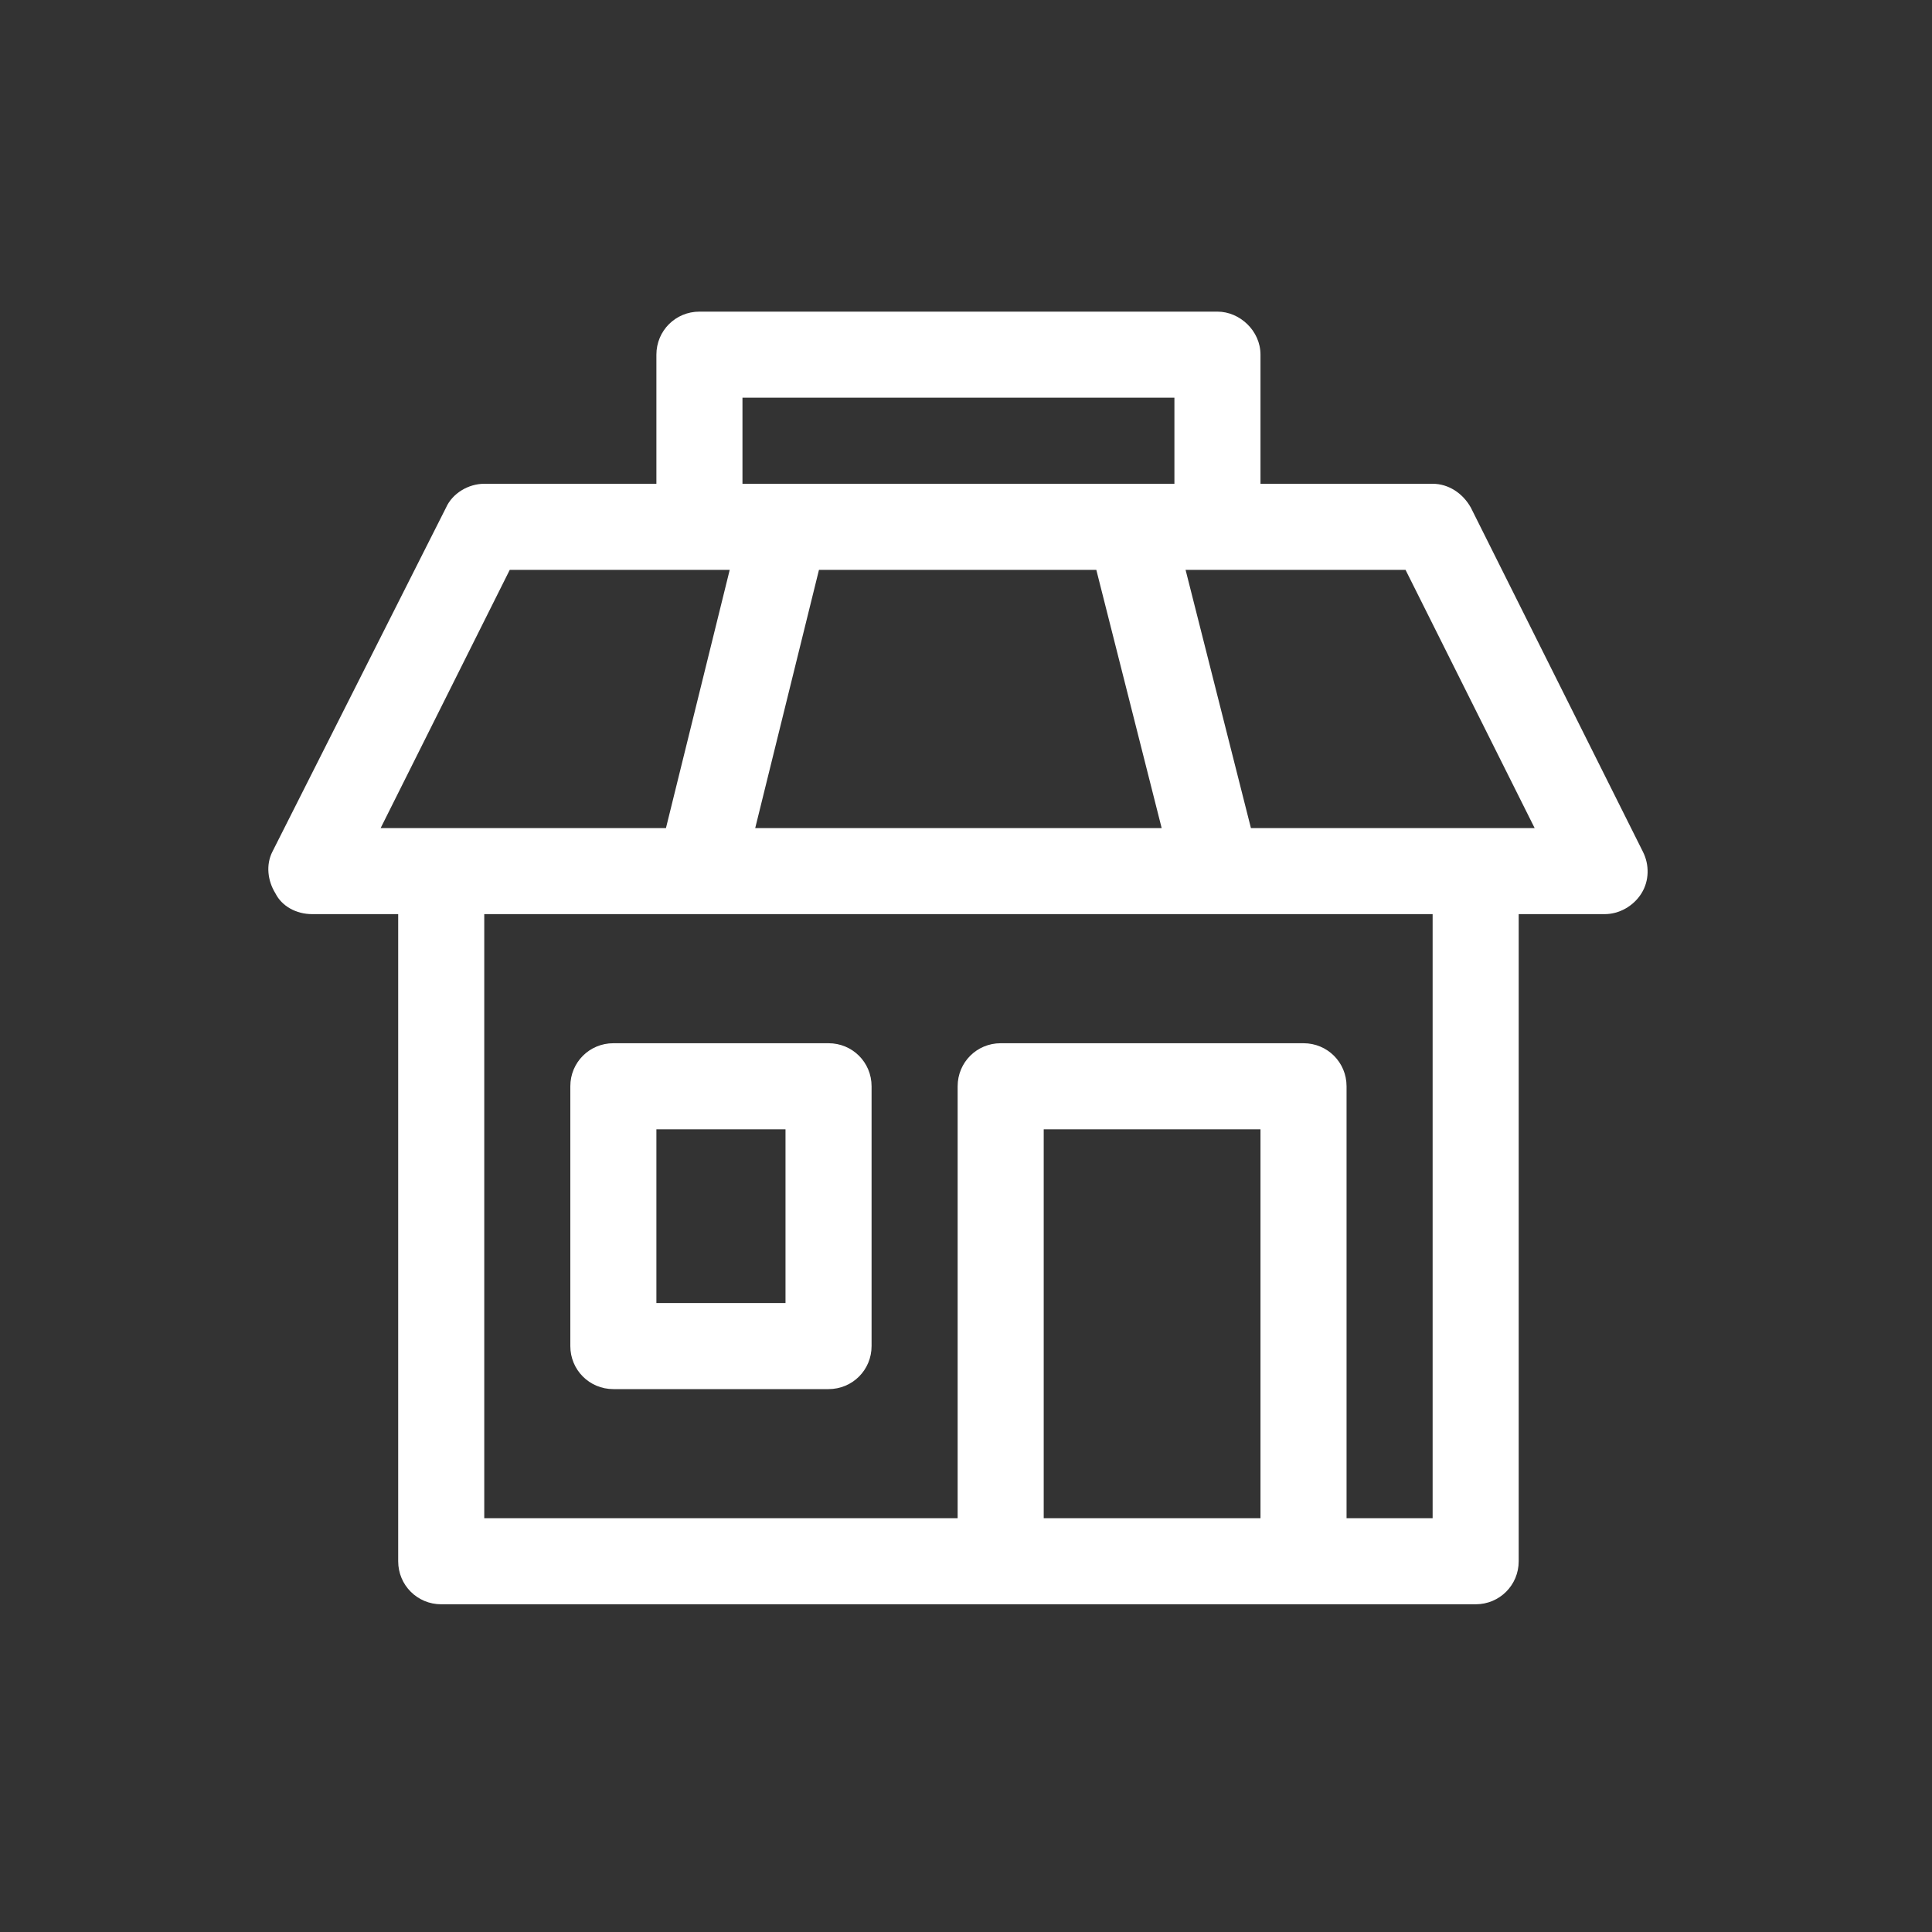 <?xml version="1.0" encoding="UTF-8" standalone="no"?>
<!DOCTYPE svg PUBLIC "-//W3C//DTD SVG 1.1//EN" "http://www.w3.org/Graphics/SVG/1.1/DTD/svg11.dtd">
<svg width="100%" height="100%" viewBox="0 0 40 40" version="1.1" xmlns="http://www.w3.org/2000/svg" xmlns:xlink="http://www.w3.org/1999/xlink" xml:space="preserve" xmlns:serif="http://www.serif.com/" style="fill-rule:evenodd;clip-rule:evenodd;stroke-linejoin:round;stroke-miterlimit:2;">
    <rect x="0" y="0" width="40" height="40" fill="#333333" stroke="none"/>
    <g transform="matrix(1,0,0,1,-983.075,-568.197)">
        <g transform="matrix(0.902,0,0,0.805,286.388,110.731)">
            <rect x="772.774" y="568.197" width="44.369" height="49.682" style="fill:none;"/>
        </g>
        <g transform="matrix(0.033,0,0,0.033,984.191,569.303)">
            <path d="M997,501L889,285C884,276 875,270 865,270L757,270L757,189C757,174 744,162 730,162L405,162C390,162 378,174 378,189L378,270L270,270C260,270 250,276 246,285L137,501C133,509 134,519 139,527C143,535 152,540 162,540L216,540L216,946C216,961 228,973 243,973L892,973C907,973 919,961 919,946L919,540L973,540C982,540 991,535 996,527C1001,519 1001,509 997,501ZM513,648C513,633 501,621 486,621L351,621C336,621 324,633 324,648L324,811C324,826 336,838 351,838L486,838C501,838 513,826 513,811L513,648ZM459,784L378,784L378,675L459,675L459,784ZM432,216L703,216L703,270L432,270L432,216ZM654,324L695,486L440,486L480,324L654,324ZM286,324L424,324L384,486L205,486L286,324ZM621,919L621,675L757,675L757,919L621,919ZM865,919L811,919L811,648C811,633 799,621 784,621L594,621C579,621 567,633 567,648L567,919L270,919L270,540L865,540L865,919ZM929,486L751,486L710,324L848,324L929,486Z" style="fill:white;"/>
        </g>
    </g>
</svg>
